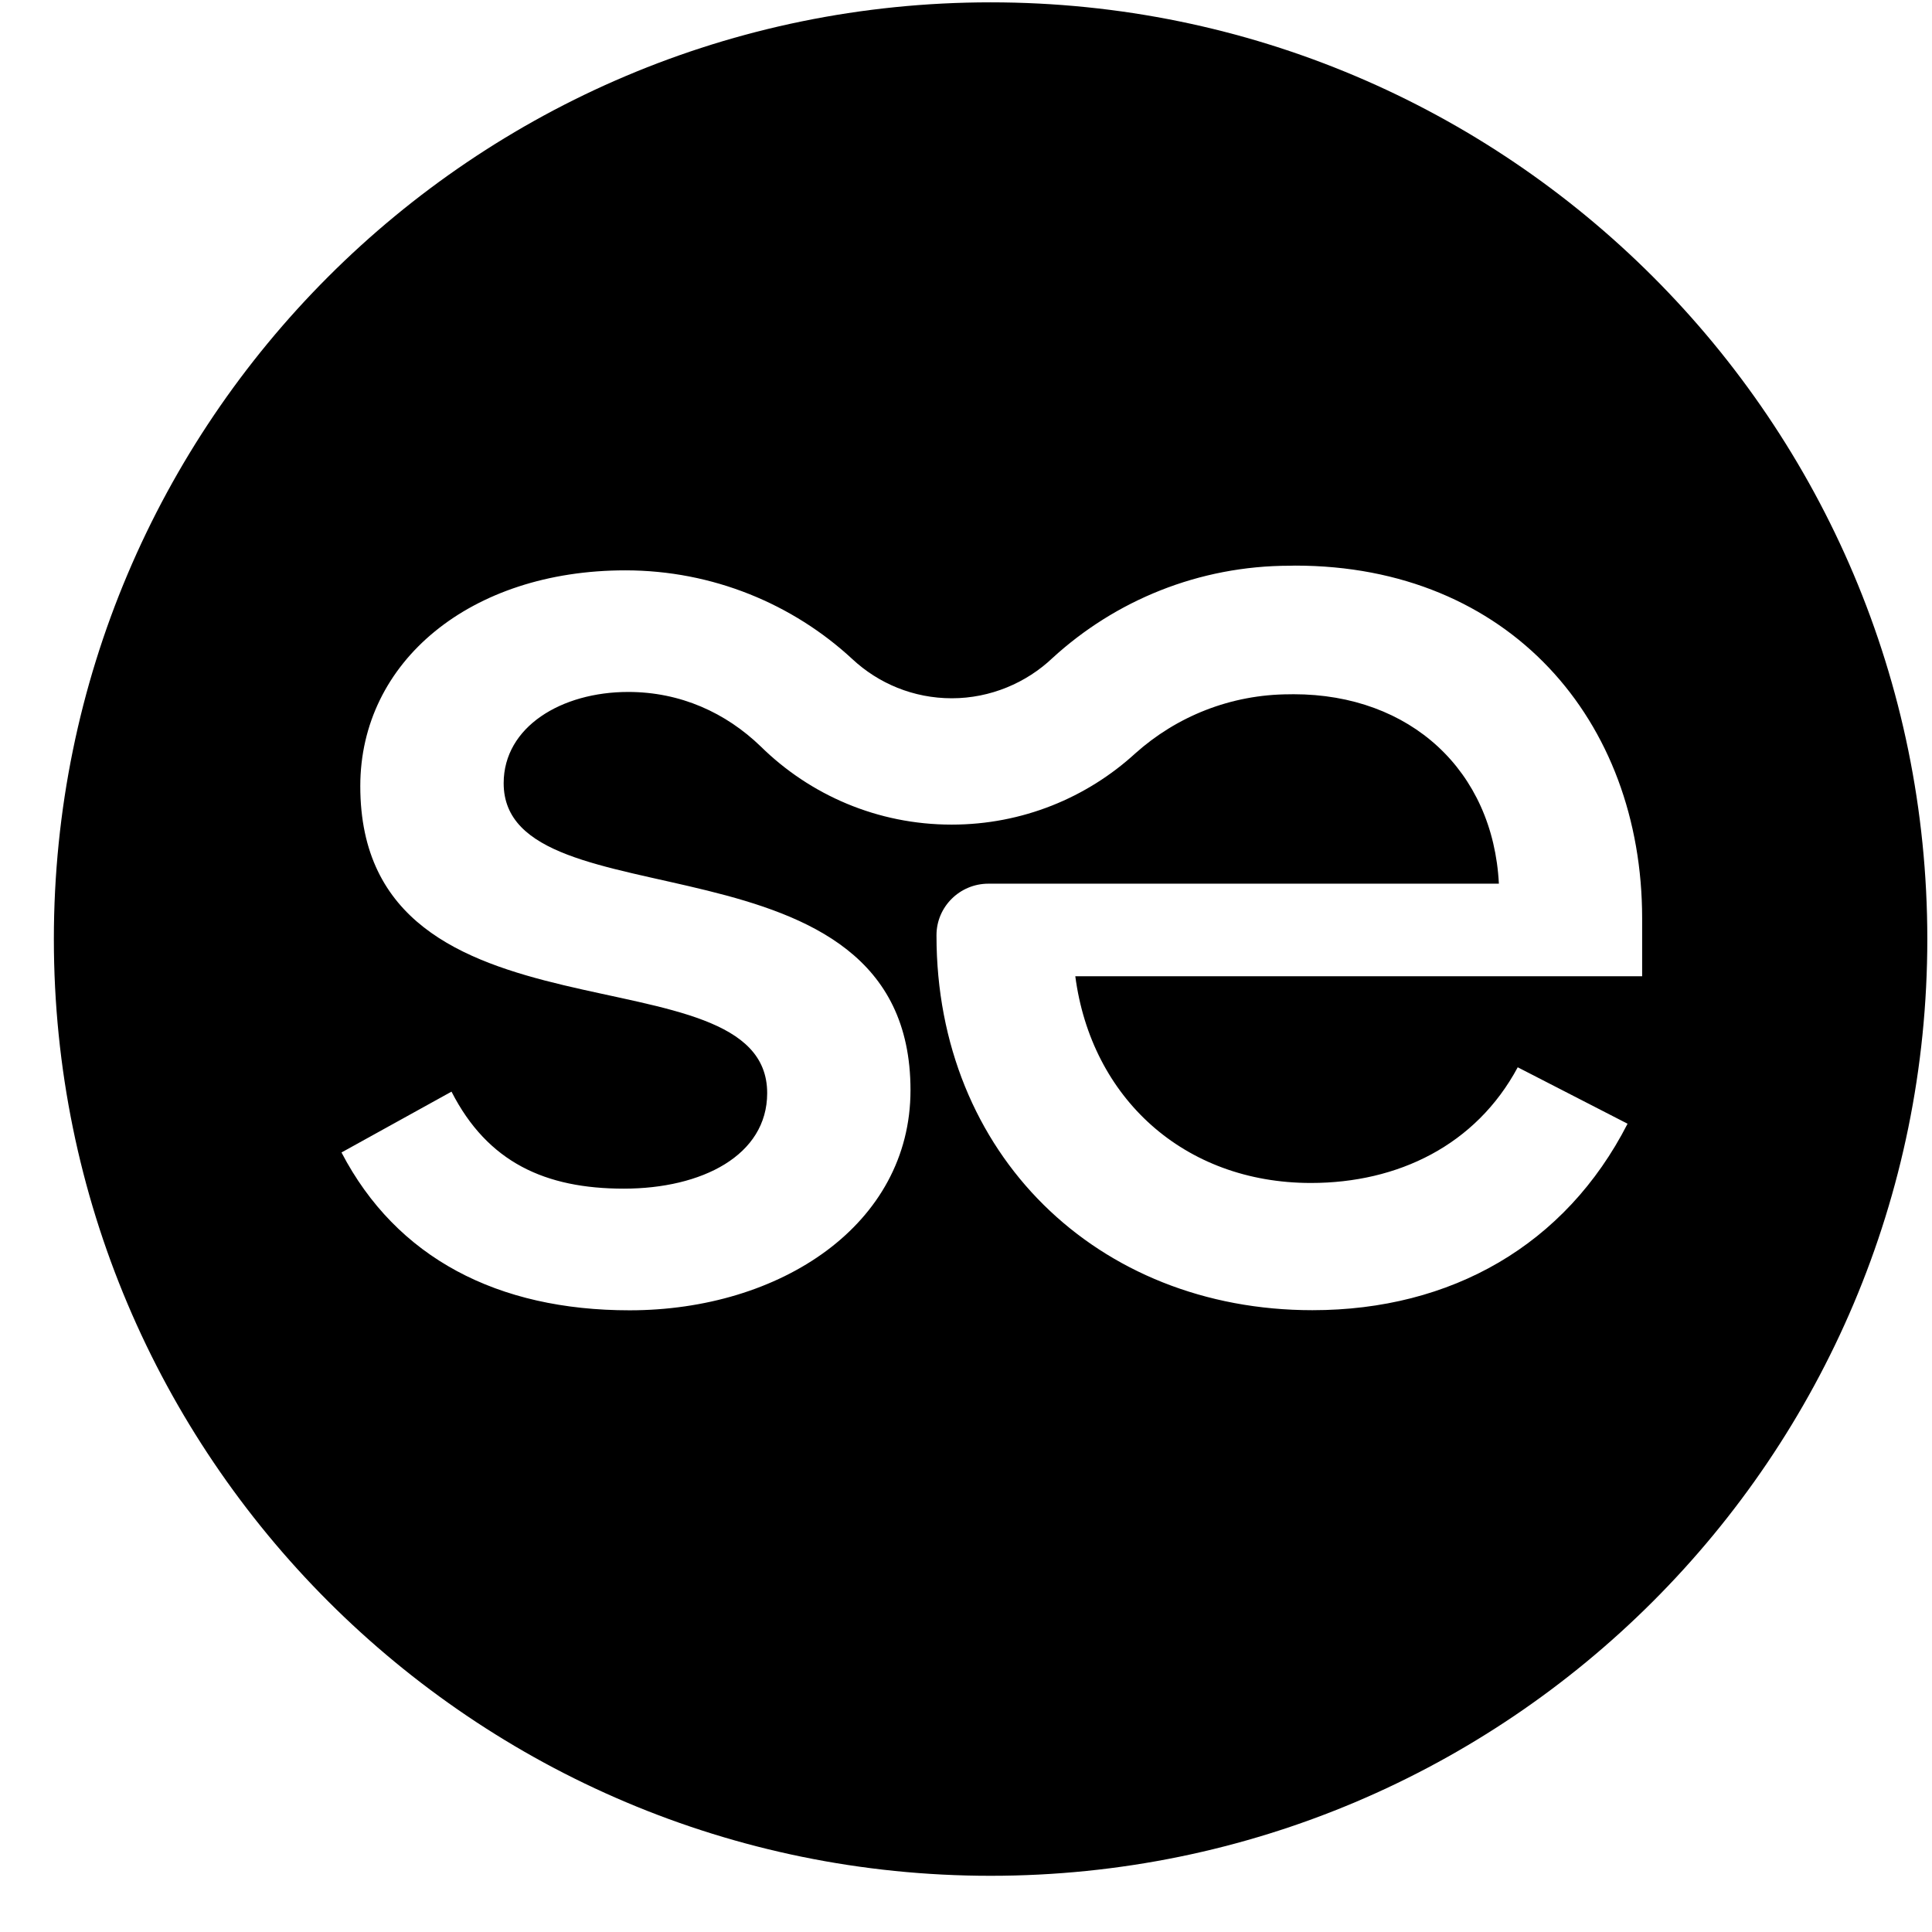 <svg width="33" height="33" viewBox="0 0 33 33" fill="none" xmlns="http://www.w3.org/2000/svg">
  <path
    d="M16.92 0.04C8.083 0.04 0.92 7.204 0.92 16.04C0.92 24.876 8.084 32.04 16.92 32.04C25.756 32.04 32.92 24.876 32.92 16.04C32.92 7.204 25.756 0.04 16.92 0.04ZM28.048 16.675H18.367C18.639 18.749 20.219 20.206 22.392 20.206C23.874 20.206 25.208 19.564 25.924 18.23L27.8 19.194C26.739 21.268 24.788 22.379 22.417 22.379C18.737 22.379 15.996 19.712 15.996 15.983C15.996 15.98 15.996 15.976 15.996 15.974C15.996 15.487 16.395 15.094 16.882 15.094H25.602C25.503 13.167 24.095 11.858 22.095 11.858C22.075 11.858 22.054 11.858 22.034 11.859C21.018 11.859 20.092 12.241 19.391 12.869C18.564 13.625 17.463 14.085 16.255 14.085C14.985 14.085 13.834 13.576 12.995 12.751C12.399 12.175 11.624 11.819 10.73 11.819C9.592 11.819 8.603 12.413 8.603 13.378C8.603 15.851 15.552 14.045 15.552 18.621C15.552 20.921 13.326 22.381 10.754 22.381C8.504 22.381 6.773 21.49 5.833 19.685L7.712 18.646C8.33 19.858 9.32 20.303 10.655 20.303C11.991 20.303 13.104 19.734 13.104 18.671C13.104 16.123 6.154 18.053 6.154 13.428C6.154 11.301 8.034 9.742 10.681 9.742C12.173 9.742 13.544 10.318 14.559 11.258C15.004 11.673 15.601 11.927 16.258 11.927C16.915 11.927 17.531 11.664 17.979 11.238C19.047 10.26 20.472 9.663 22.035 9.663C22.064 9.663 22.092 9.661 22.122 9.661C25.777 9.661 28.049 12.304 28.049 15.687V16.675H28.048Z"
    fill="black" />
</svg>